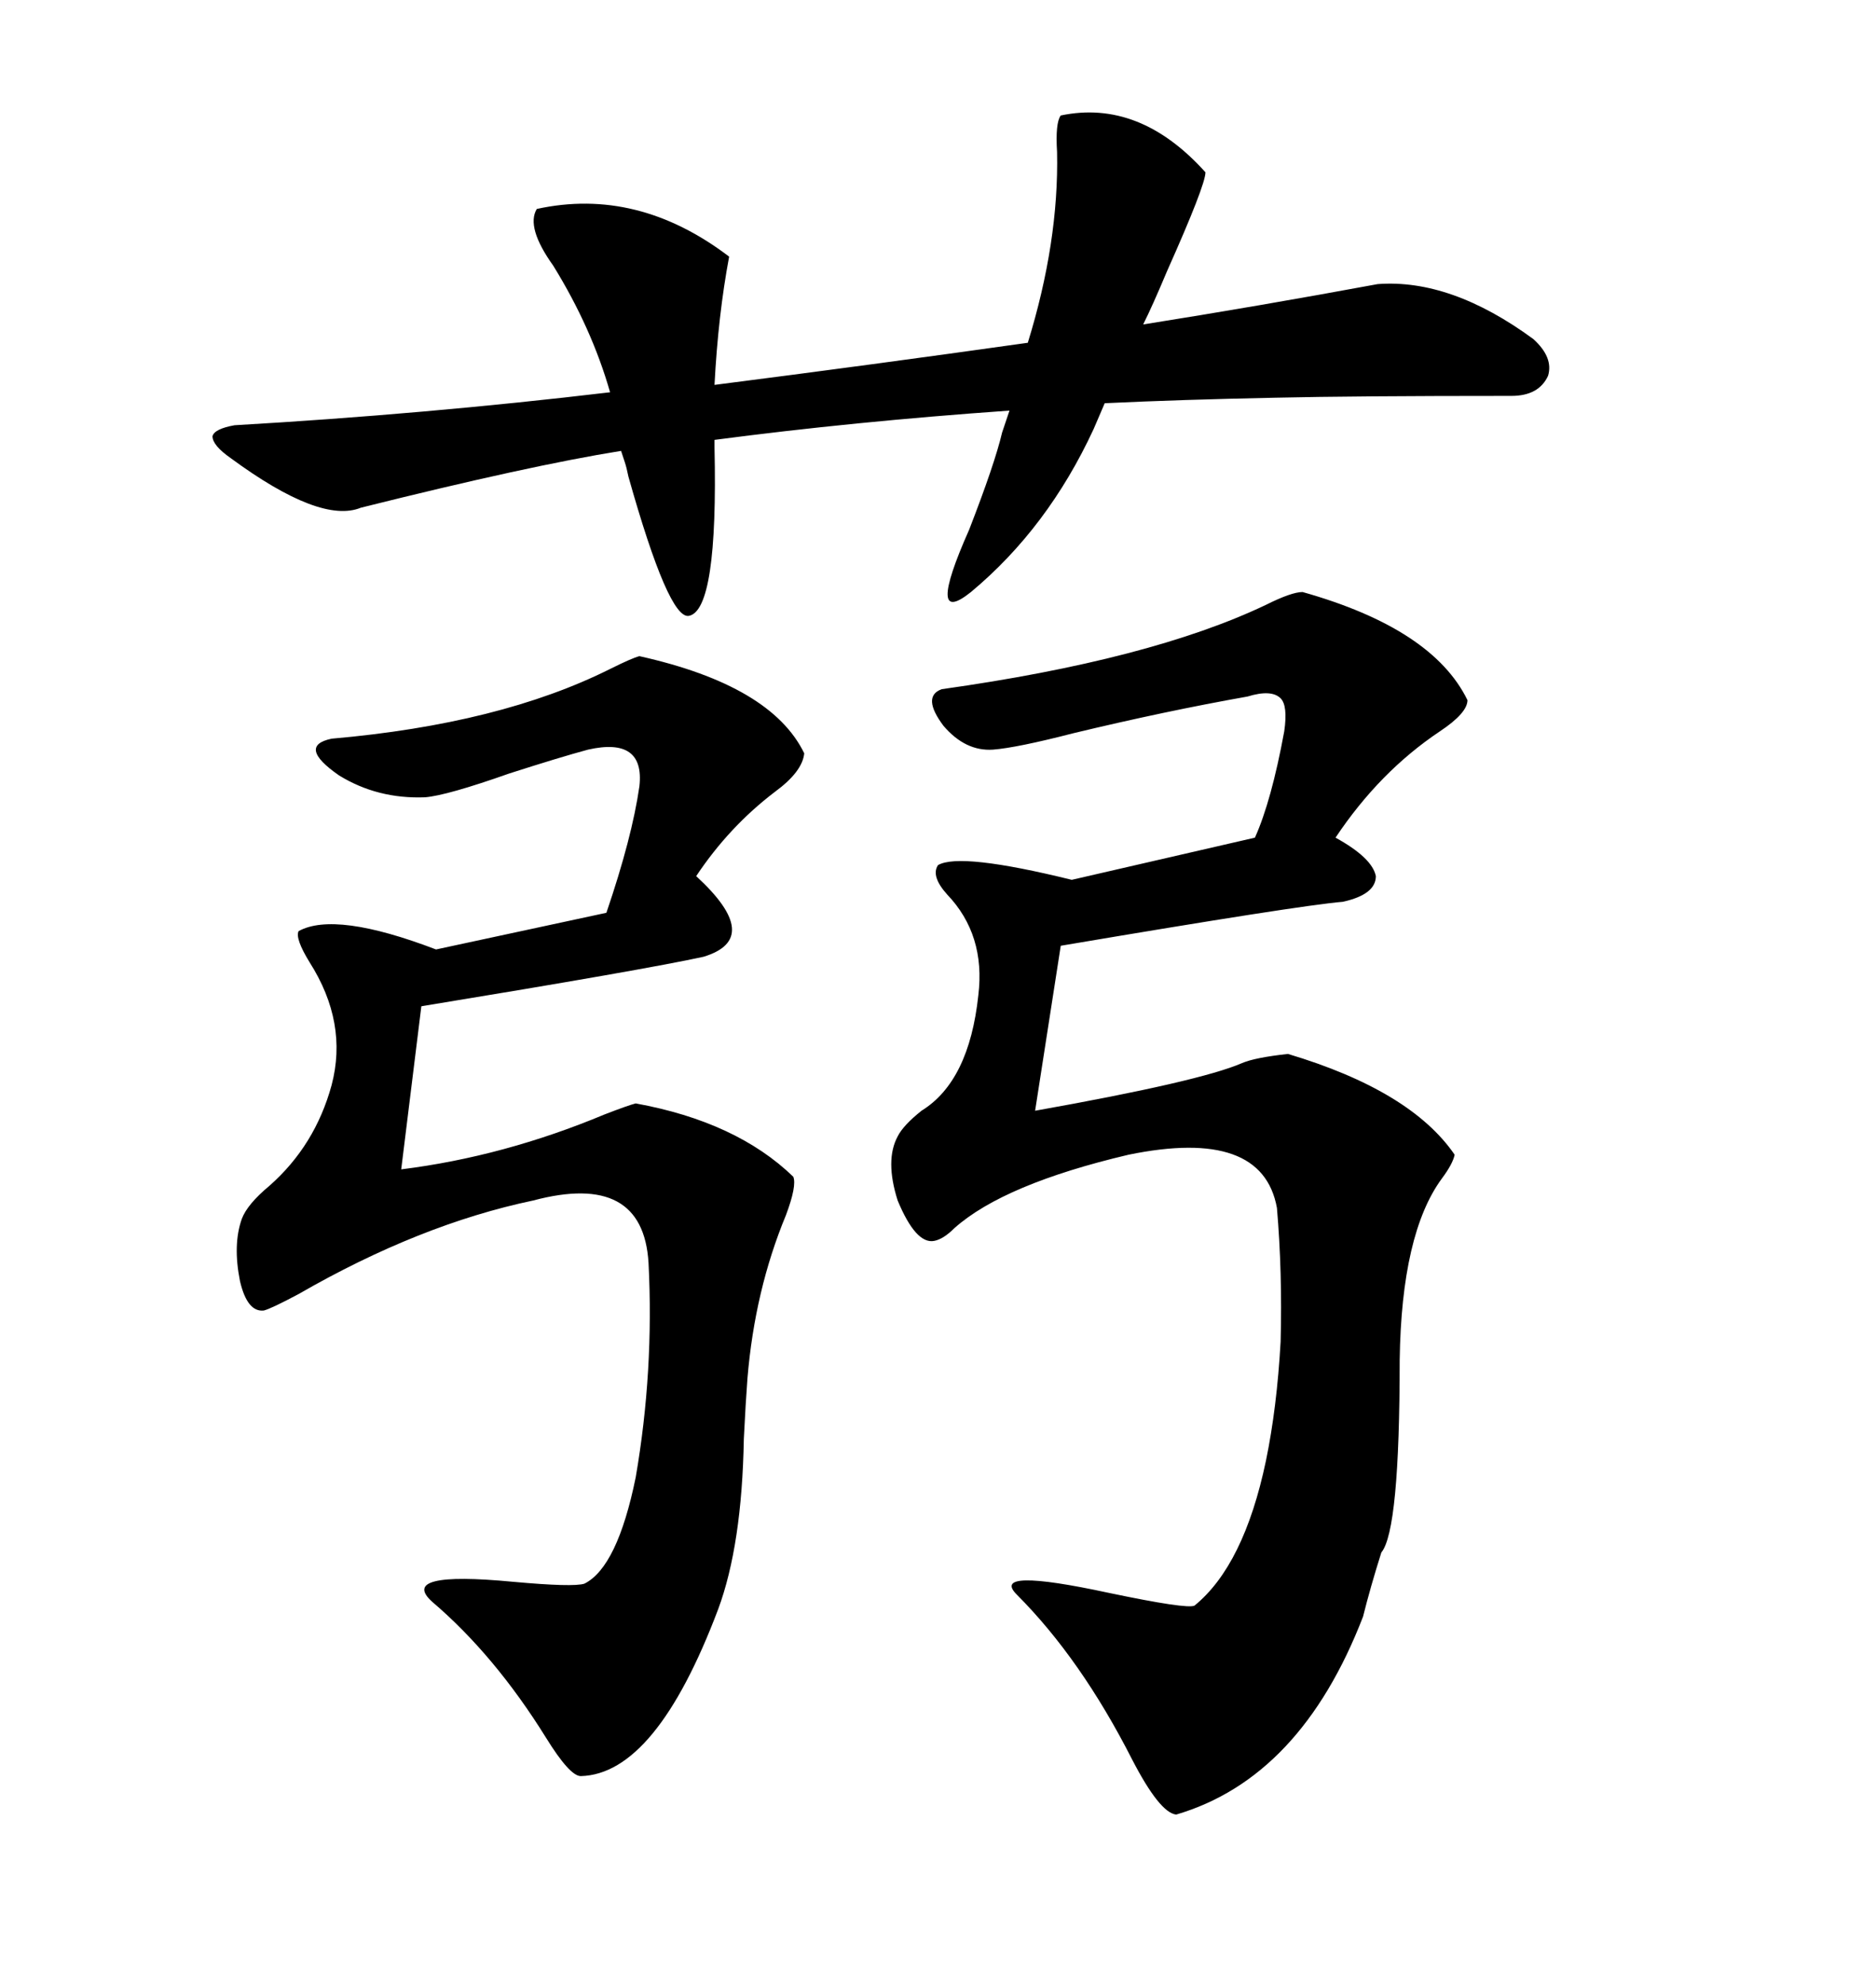 <svg xmlns="http://www.w3.org/2000/svg" xmlns:xlink="http://www.w3.org/1999/xlink" width="300" height="317.285"><path d="M208.30 94.63L208.30 94.63Q229.10 100.49 234.67 111.91L234.67 111.91Q234.67 113.96 230.27 116.89L230.27 116.89Q220.61 123.34 213.57 133.89L213.57 133.89Q219.43 137.11 220.02 140.04L220.02 140.04Q220.02 142.97 214.75 144.14L214.75 144.14Q207.71 144.73 169.63 151.17L169.63 151.17L165.53 177.54Q191.89 172.85 198.63 169.92L198.63 169.92Q200.68 169.04 205.96 168.46L205.96 168.46Q225.59 174.32 232.62 184.57L232.62 184.57Q232.32 186.04 230.57 188.38L230.57 188.38Q224.12 197.17 223.83 217.38L223.83 217.38Q223.83 244.63 220.90 248.14L220.90 248.14Q219.14 253.71 217.97 258.40L217.97 258.40Q208.01 284.18 188.09 290.04L188.09 290.04Q185.45 289.75 181.05 281.25L181.05 281.25Q172.85 265.14 162.60 254.88L162.60 254.88Q158.20 250.49 177.25 254.59L177.25 254.59Q189.84 257.23 191.02 256.64L191.02 256.64Q198.93 250.20 202.44 233.50L202.44 233.50Q204.20 225 204.79 214.45L204.79 214.45Q205.08 203.32 204.20 193.07L204.20 193.07Q201.86 180.18 180.47 184.57L180.47 184.57Q160.55 189.26 152.64 196.29L152.64 196.29Q150.88 198.05 149.41 198.34L149.41 198.34Q146.48 198.93 143.55 191.89L143.55 191.89Q141.50 185.45 143.55 181.64L143.55 181.64Q144.43 179.88 147.36 177.54L147.36 177.54Q154.98 172.85 156.45 159.08L156.45 159.08Q157.62 149.41 151.46 142.97L151.46 142.97Q148.83 140.04 150 138.28L150 138.28Q153.52 136.23 171.39 140.63L171.39 140.63L200.68 133.89Q203.32 128.03 205.37 116.89L205.37 116.89Q205.96 112.79 204.79 111.62L204.79 111.62Q203.32 110.16 199.51 111.33L199.51 111.33Q186.33 113.67 171.68 117.19L171.68 117.19Q162.60 119.53 158.79 119.82L158.79 119.82Q154.39 120.12 150.88 116.02L150.88 116.02Q147.36 111.33 150.59 110.16L150.59 110.16Q183.98 105.47 202.44 96.68L202.44 96.68Q206.54 94.63 208.30 94.63ZM102.25 104.88L102.25 104.88Q123.34 109.57 128.61 120.41L128.61 120.41Q128.32 123.34 123.93 126.56L123.93 126.56Q116.60 132.13 111.33 140.04L111.33 140.04Q122.17 150 112.50 152.93L112.50 152.93Q103.13 154.98 67.38 160.84L67.38 160.84L64.16 186.91Q80.57 184.86 96.68 178.13L96.68 178.13Q100.49 176.66 101.66 176.37L101.66 176.37Q117.77 179.30 126.86 188.09L126.86 188.09Q127.44 189.55 125.68 194.24L125.68 194.24Q120.70 206.25 119.53 220.31L119.53 220.31Q119.24 224.12 118.95 229.98L118.95 229.98Q118.65 246.97 114.84 257.23L114.84 257.23Q104.88 283.59 92.87 283.89L92.87 283.89Q91.11 283.89 87.30 277.73L87.30 277.73Q79.10 264.55 69.14 256.05L69.14 256.05Q63.57 251.07 82.03 252.83L82.03 252.83Q91.70 253.71 93.46 253.13L93.46 253.13Q98.73 250.49 101.66 236.13L101.66 236.13Q104.59 219.14 103.71 201.86L103.71 201.86Q102.83 187.21 85.25 191.89L85.25 191.89Q67.09 195.70 47.75 206.84L47.75 206.84Q43.36 209.18 42.19 209.47L42.19 209.47Q39.55 209.77 38.38 204.79L38.38 204.79Q37.21 198.93 38.67 194.82L38.67 194.82Q39.55 192.48 43.07 189.55L43.07 189.55Q50.39 183.11 53.03 173.44L53.03 173.44Q55.66 163.48 49.51 153.81L49.51 153.81Q47.17 150 47.75 148.83L47.75 148.83Q53.61 145.61 69.73 151.76L69.73 151.76L96.97 145.90Q101.07 133.89 102.25 125.68L102.25 125.68Q103.13 117.77 94.04 119.82L94.04 119.82Q89.65 121.00 81.45 123.63L81.45 123.63Q71.48 127.15 67.97 127.44L67.97 127.44Q60.35 127.73 54.20 123.93L54.20 123.93Q47.46 119.24 53.03 118.07L53.03 118.07Q79.98 115.72 97.56 106.93L97.56 106.93Q101.07 105.18 102.25 104.88ZM36.91 73.24L36.91 73.24Q33.98 71.19 33.98 69.73L33.98 69.73Q34.28 68.55 37.50 67.97L37.50 67.97Q67.97 66.21 97.56 62.70L97.56 62.70Q94.63 52.44 88.48 42.48L88.48 42.48Q84.08 36.33 85.84 33.40L85.84 33.40Q101.95 29.88 116.60 41.02L116.60 41.02Q114.84 50.39 114.26 61.52L114.26 61.52Q139.45 58.30 164.36 54.79L164.36 54.79Q169.34 38.67 169.04 24.32L169.04 24.32Q168.75 19.63 169.63 18.46L169.63 18.46Q182.23 15.82 192.77 27.54L192.77 27.54Q192.77 29.59 186.62 43.36L186.62 43.36Q184.28 48.93 182.81 51.86L182.81 51.86Q201.27 48.93 220.31 45.41L220.31 45.41Q232.03 44.53 245.21 54.20L245.21 54.20Q248.44 57.13 247.56 60.06L247.56 60.06Q246.09 63.28 241.70 63.28L241.70 63.28Q216.50 63.28 203.91 63.57L203.91 63.57Q188.96 63.87 176.66 64.45L176.66 64.45L174.90 68.55Q167.58 84.38 155.27 94.63L155.27 94.63Q147.95 100.49 154.98 84.67L154.98 84.67Q159.08 74.12 160.25 69.14L160.25 69.14L161.43 65.63Q136.52 67.38 114.26 70.31L114.26 70.31L114.26 71.48Q114.84 97.56 110.16 98.44L110.16 98.44Q106.93 99.02 100.49 76.17L100.49 76.17Q100.20 74.71 99.90 73.83L99.90 73.83L99.32 72.07Q84.67 74.41 57.71 81.15L57.71 81.15Q51.27 83.79 36.91 73.24Z"/></svg>